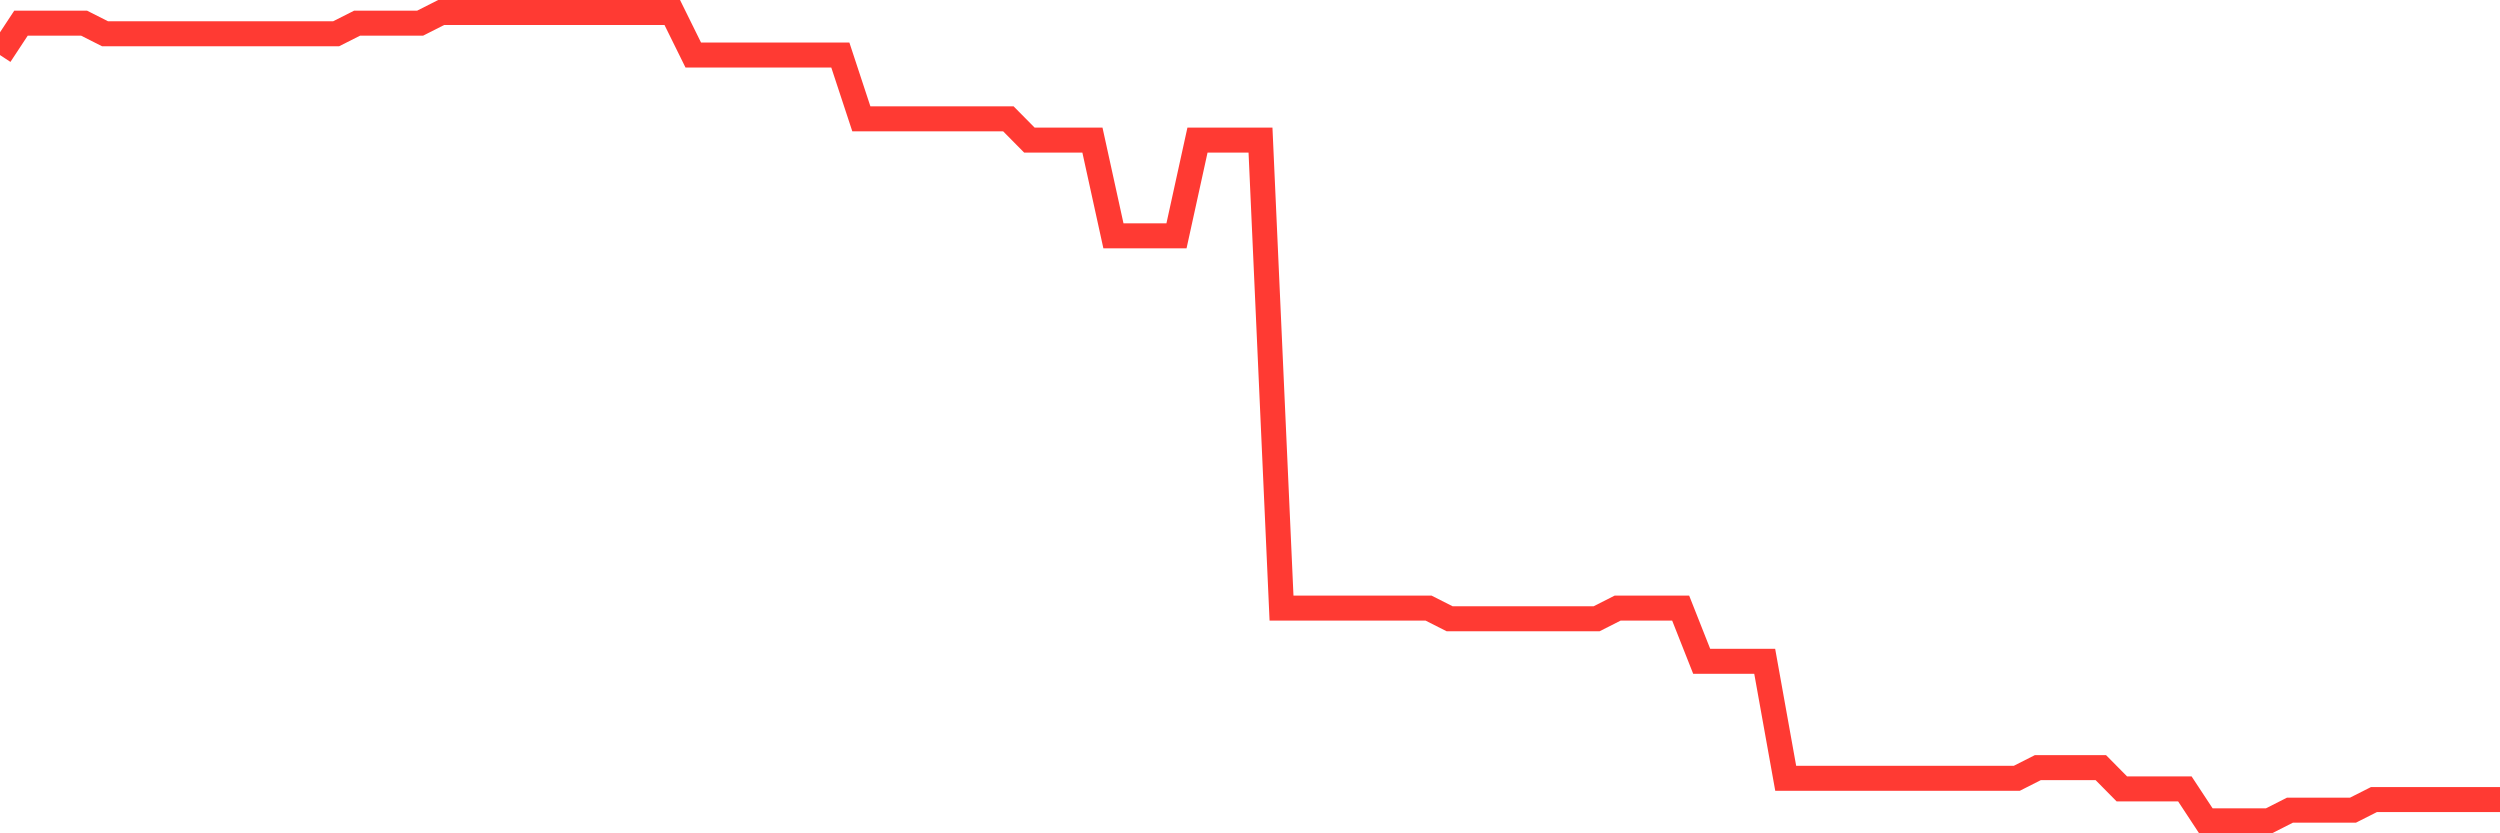 <svg
  xmlns="http://www.w3.org/2000/svg"
  xmlns:xlink="http://www.w3.org/1999/xlink"
  width="120"
  height="40"
  viewBox="0 0 120 40"
  preserveAspectRatio="none"
>
  <polyline
    points="0,2.642 1.008,1.111 2.017,1.111 3.025,1.111 4.034,1.111 5.042,1.621 6.05,1.621 7.059,1.621 8.067,1.621 9.076,1.621 10.084,1.621 11.092,1.621 12.101,1.621 13.109,1.621 14.118,1.621 15.126,1.621 16.134,1.621 17.143,1.111 18.151,1.111 19.16,1.111 20.168,1.111 21.176,0.6 22.185,0.6 23.193,0.6 24.202,0.6 25.21,0.6 26.218,0.6 27.227,0.6 28.235,0.6 29.244,0.6 30.252,0.6 31.261,0.6 32.269,0.6 33.277,2.642 34.286,2.642 35.294,2.642 36.303,2.642 37.311,2.642 38.319,2.642 39.328,2.642 40.336,2.642 41.345,5.705 42.353,5.705 43.361,5.705 44.37,5.705 45.378,5.705 46.387,5.705 47.395,5.705 48.403,5.705 49.412,6.726 50.42,6.726 51.429,6.726 52.437,6.726 53.445,11.321 54.454,11.321 55.462,11.321 56.471,11.321 57.479,6.726 58.487,6.726 59.496,6.726 60.504,6.726 61.513,29.189 62.521,29.189 63.529,29.189 64.538,29.189 65.546,29.189 66.555,29.189 67.563,29.189 68.571,29.189 69.58,29.7 70.588,29.7 71.597,29.7 72.605,29.7 73.613,29.7 74.622,29.7 75.63,29.7 76.639,29.7 77.647,29.189 78.655,29.189 79.664,29.189 80.672,29.189 81.681,31.742 82.689,31.742 83.697,31.742 84.706,31.742 85.714,37.358 86.723,37.358 87.731,37.358 88.739,37.358 89.748,37.358 90.756,37.358 91.765,37.358 92.773,37.358 93.782,37.358 94.79,37.358 95.798,37.358 96.807,37.358 97.815,36.847 98.824,36.847 99.832,36.847 100.84,36.847 101.849,37.868 102.857,37.868 103.866,37.868 104.874,37.868 105.882,39.4 106.891,39.4 107.899,39.4 108.908,39.4 109.916,38.889 110.924,38.889 111.933,38.889 112.941,38.889 113.95,38.379 114.958,38.379 115.966,38.379 116.975,38.379 117.983,38.379 118.992,38.379 120,38.379"
    fill="none"
    stroke="#ff3a33"
    stroke-width="1.2"
  >
  </polyline>
</svg>
